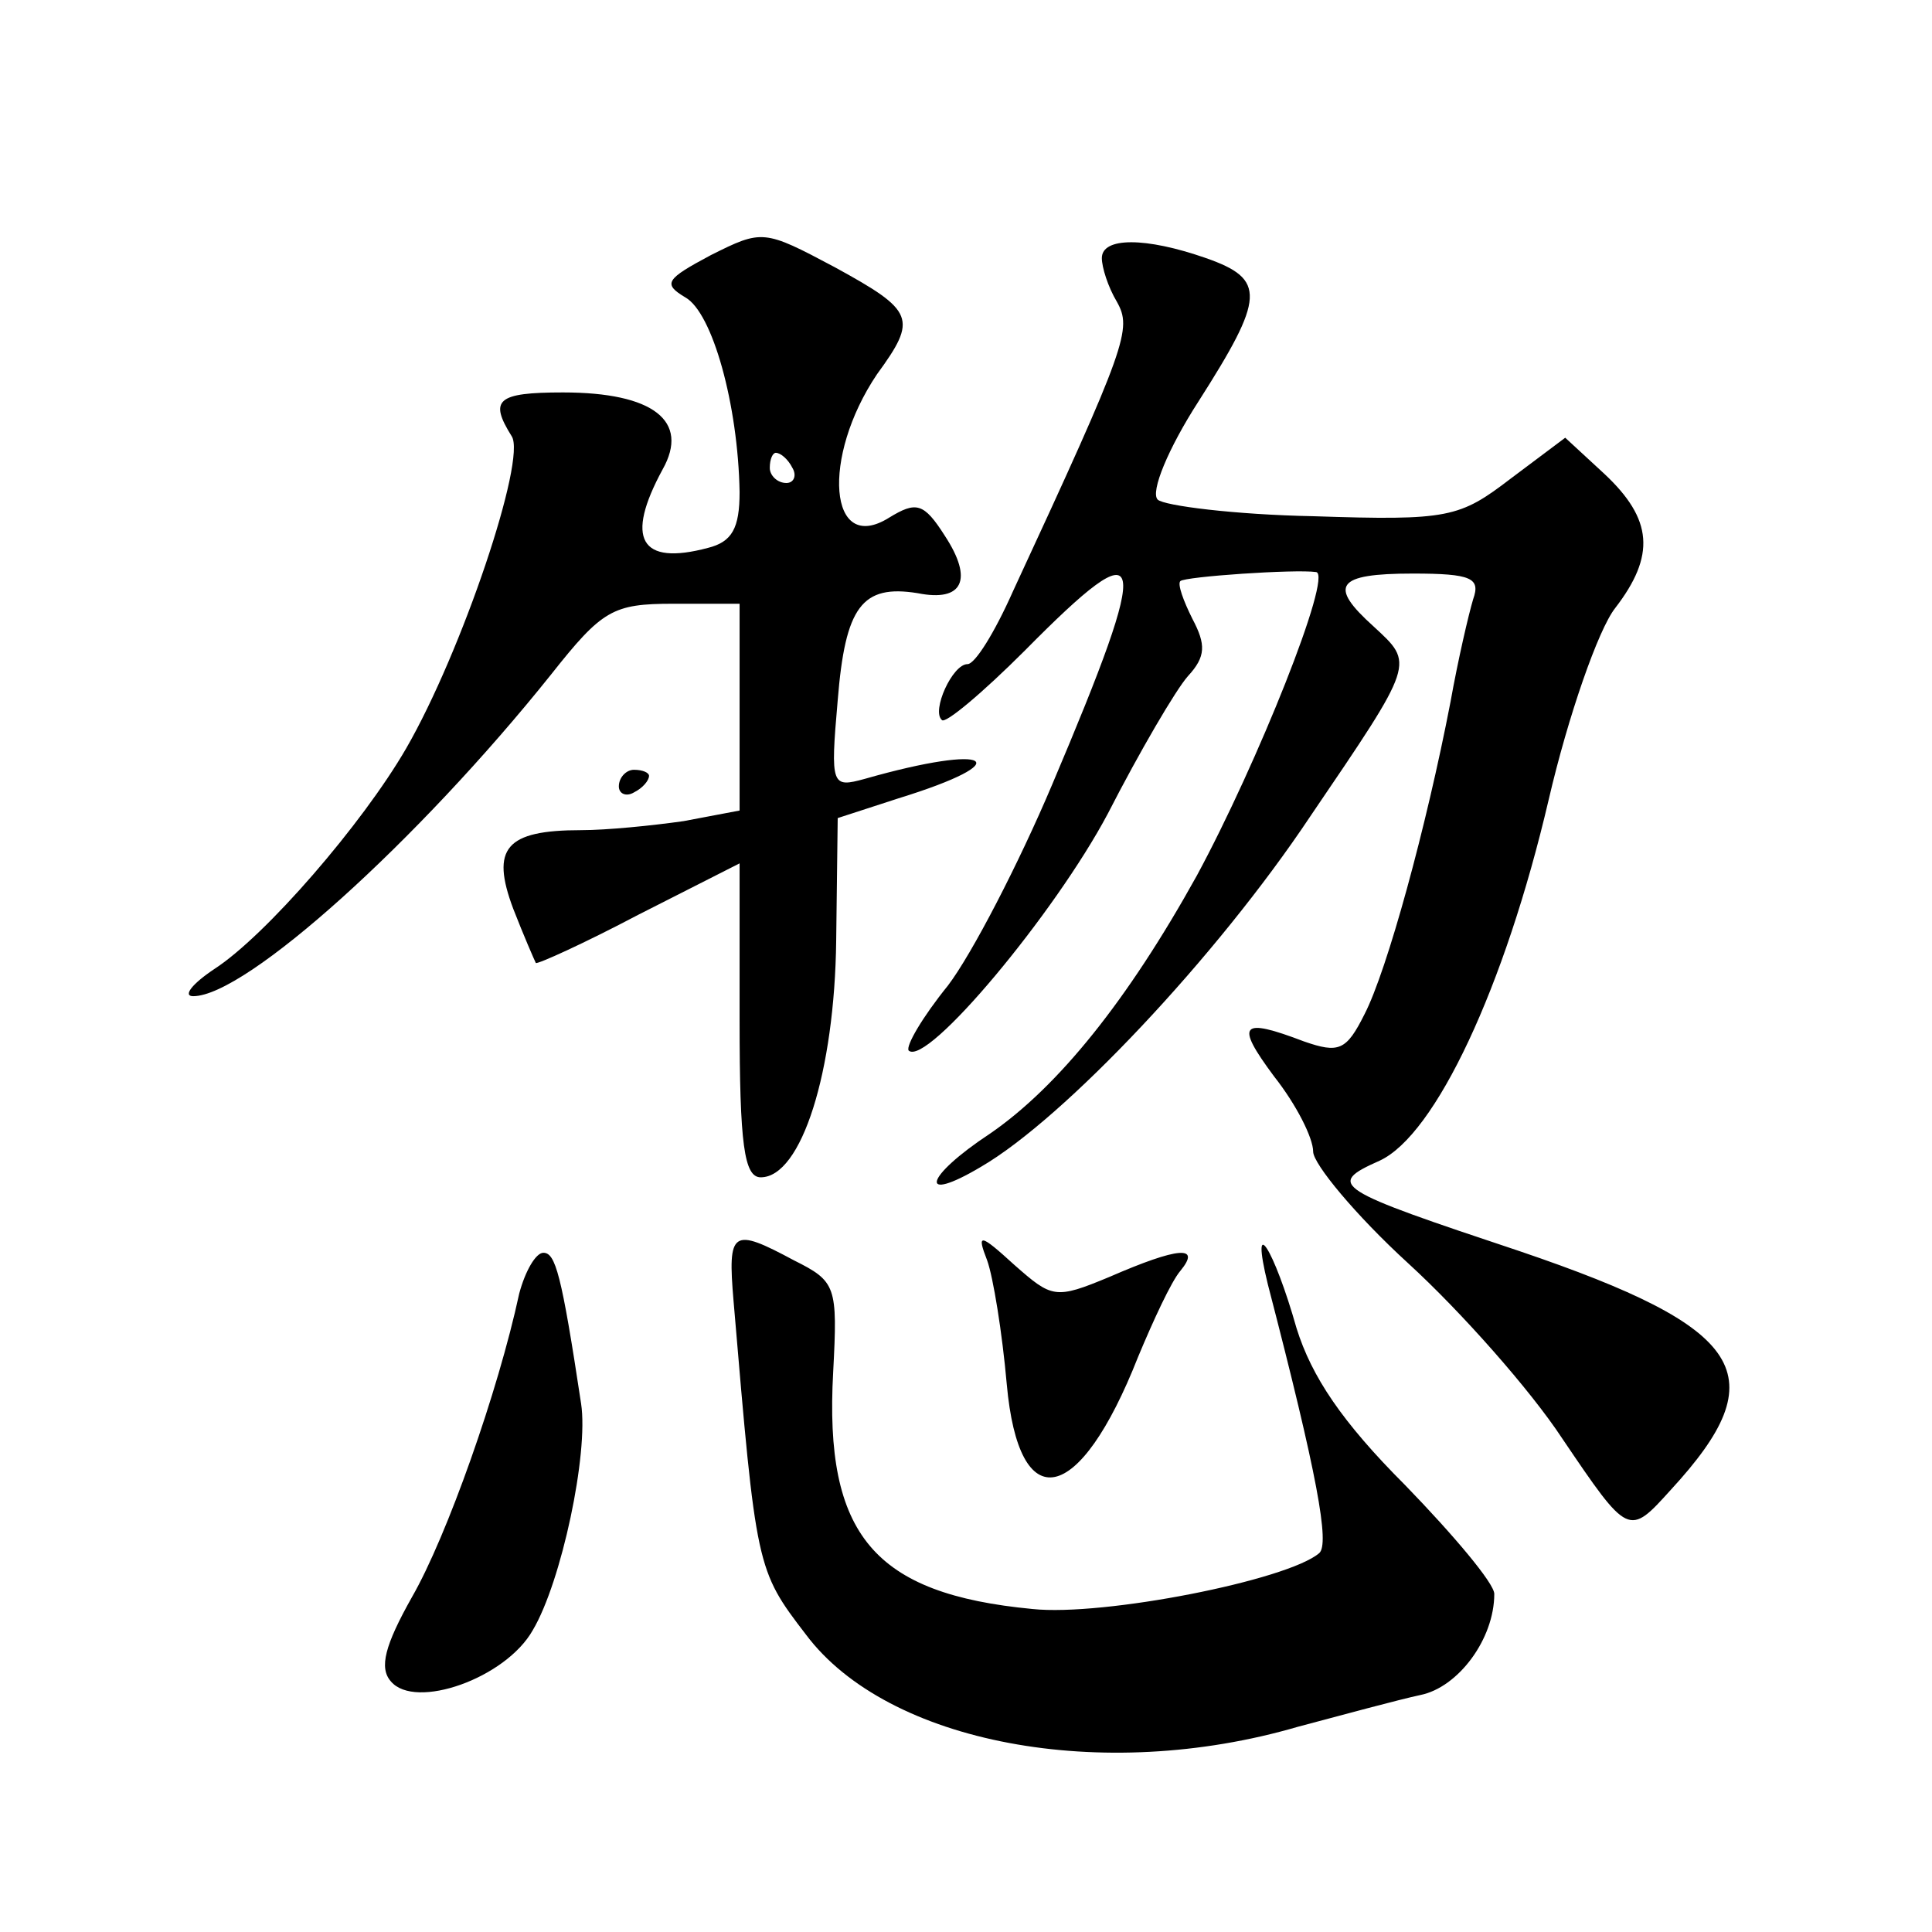<?xml version="1.0" standalone="no"?>
<!DOCTYPE svg PUBLIC "-//W3C//DTD SVG 20010904//EN"
 "http://www.w3.org/TR/2001/REC-SVG-20010904/DTD/svg10.dtd">
<svg version="1.0" xmlns="http://www.w3.org/2000/svg"
 width="128pt" height="128pt" viewBox="0 0 128 128"
 preserveAspectRatio="xMidYMid meet">
<g transform="translate(0,128) scale(0.1,-0.1)"
fill="#0" stroke="none">
<path d="M471 1111 c-30 -16 -32 -19 -17 -28 18 -10 35 -71 36 -129 0 -24 -5 -33
-21 -37 -45 -12 -55 6 -30 52 18 32 -6 51 -66 51 -44 0 -49 -5 -34 -29 10 -15 -33
-143 -70 -207 -29 -50 -93 -124 -127 -146 -15 -10 -21 -18 -14 -18 35 0 149 103
237 213 34 43 41 47 81 47 l44 0 0 -69 0 -68 -37 -7 c-21 -3 -51 -6 -68 -6 -50
0 -60 -12 -45 -52 7 -18 14 -34 15 -36 1 -1 32 13 68 32 l67 34 0 -104 c0 -82 3
-104 14 -104 27 0 49 70 50 157 l1 81 40 13 c81 25 62 37 -22 13 -22 -6 -23 -5
-18 52 5 62 16 77 53 71 30 -6 37 9 18 38 -14 22 -19 23 -37 12 -40 -25 -45 40
-8 95 27 37 25 42 -28 71 -47 25 -48 25 -82 8z m54 -141 c3 -5 1 -10 -4 -10 -6
0 -11 5 -11 10 0 6 2 10 4 10 3 0 8 -4 11 -10z M730 1109 c0 -6 4 -19 10 -29 10
-18 7 -28 -69 -192 -12 -27 -25 -48 -30 -48 -10 0 -24 -31 -17 -37 2 -3 27 18 55
46 82 83 85 69 18 -89 -22 -52 -53 -112 -69 -133 -17 -21 -28 -40 -26 -43 12 -11
97 91 132 157 21 41 45 82 53 91 12 13 12 21 3 38 -6 12 -10 23 -8 25 3 3 76 8
90 6 11 -2 -39 -127 -79 -201 -46 -83 -92 -140 -137 -171 -44 -29 -48 -47 -6 -22
55 32 156 139 218 232 70 103 69 101 42 126 -30 27 -25 35 26 35 39 0 45 -3 40
-17 -3 -10 -10 -40 -15 -68 -16 -83 -42 -178 -57 -207 -12 -24 -17 -26 -40 -18
-42 16 -46 12 -20 -23 15 -19 26 -41 26 -50 0 -8 28 -42 63 -74 35 -32 81 -84 102
-116 44 -65 44 -65 72 -34 70 76 50 107 -100 158 -123 41 -129 44 -93 60 37 17
83 115 112 239 13 56 33 113 44 127 27 35 25 59 -7 89 l-26 24 -36 -27 c-34 -26
-41 -28 -131 -25 -52 1 -99 7 -103 11 -5 5 7 34 27 65 44 69 45 81 5 95 -40 14
-69 14 -69 0z M410 759 c0 -5 5 -7 10 -4 6 3 10 8 10 11 0 2 -4 4 -10 4 -5 0 -10
-5 -10 -11z M486 418 c15 -177 15 -178 48 -221 54 -72 196 -99 326 -61 30 8 67
18 81 21 25 5 49 37 49 67 0 7 -27 39 -59 72 -42 42 -62 72 -72 104 -15 53 -31
78 -19 29 33 -127 41 -172 34 -178 -21 -18 -143 -42 -190 -37 -105 10 -138 49 -132
157 3 57 2 60 -26 74 -41 22 -44 20 -40 -27z M654 445 c4 -11 10 -48 13 -82 8 -89
48 -81 87 18 10 24 22 50 28 57 14 17 -1 16 -47 -4 -36 -15 -38 -14 -63 8 -23 21
-25 21 -18 3z M344 423 c-14 -65 -48 -161 -71 -201 -18 -32 -22 -47 -14 -56 16
-19 76 2 94 34 19 32 37 117 32 150 -13 86 -17 100 -25 100 -5 0 -12 -12 -16 -27z"/>
</g>
</svg>
